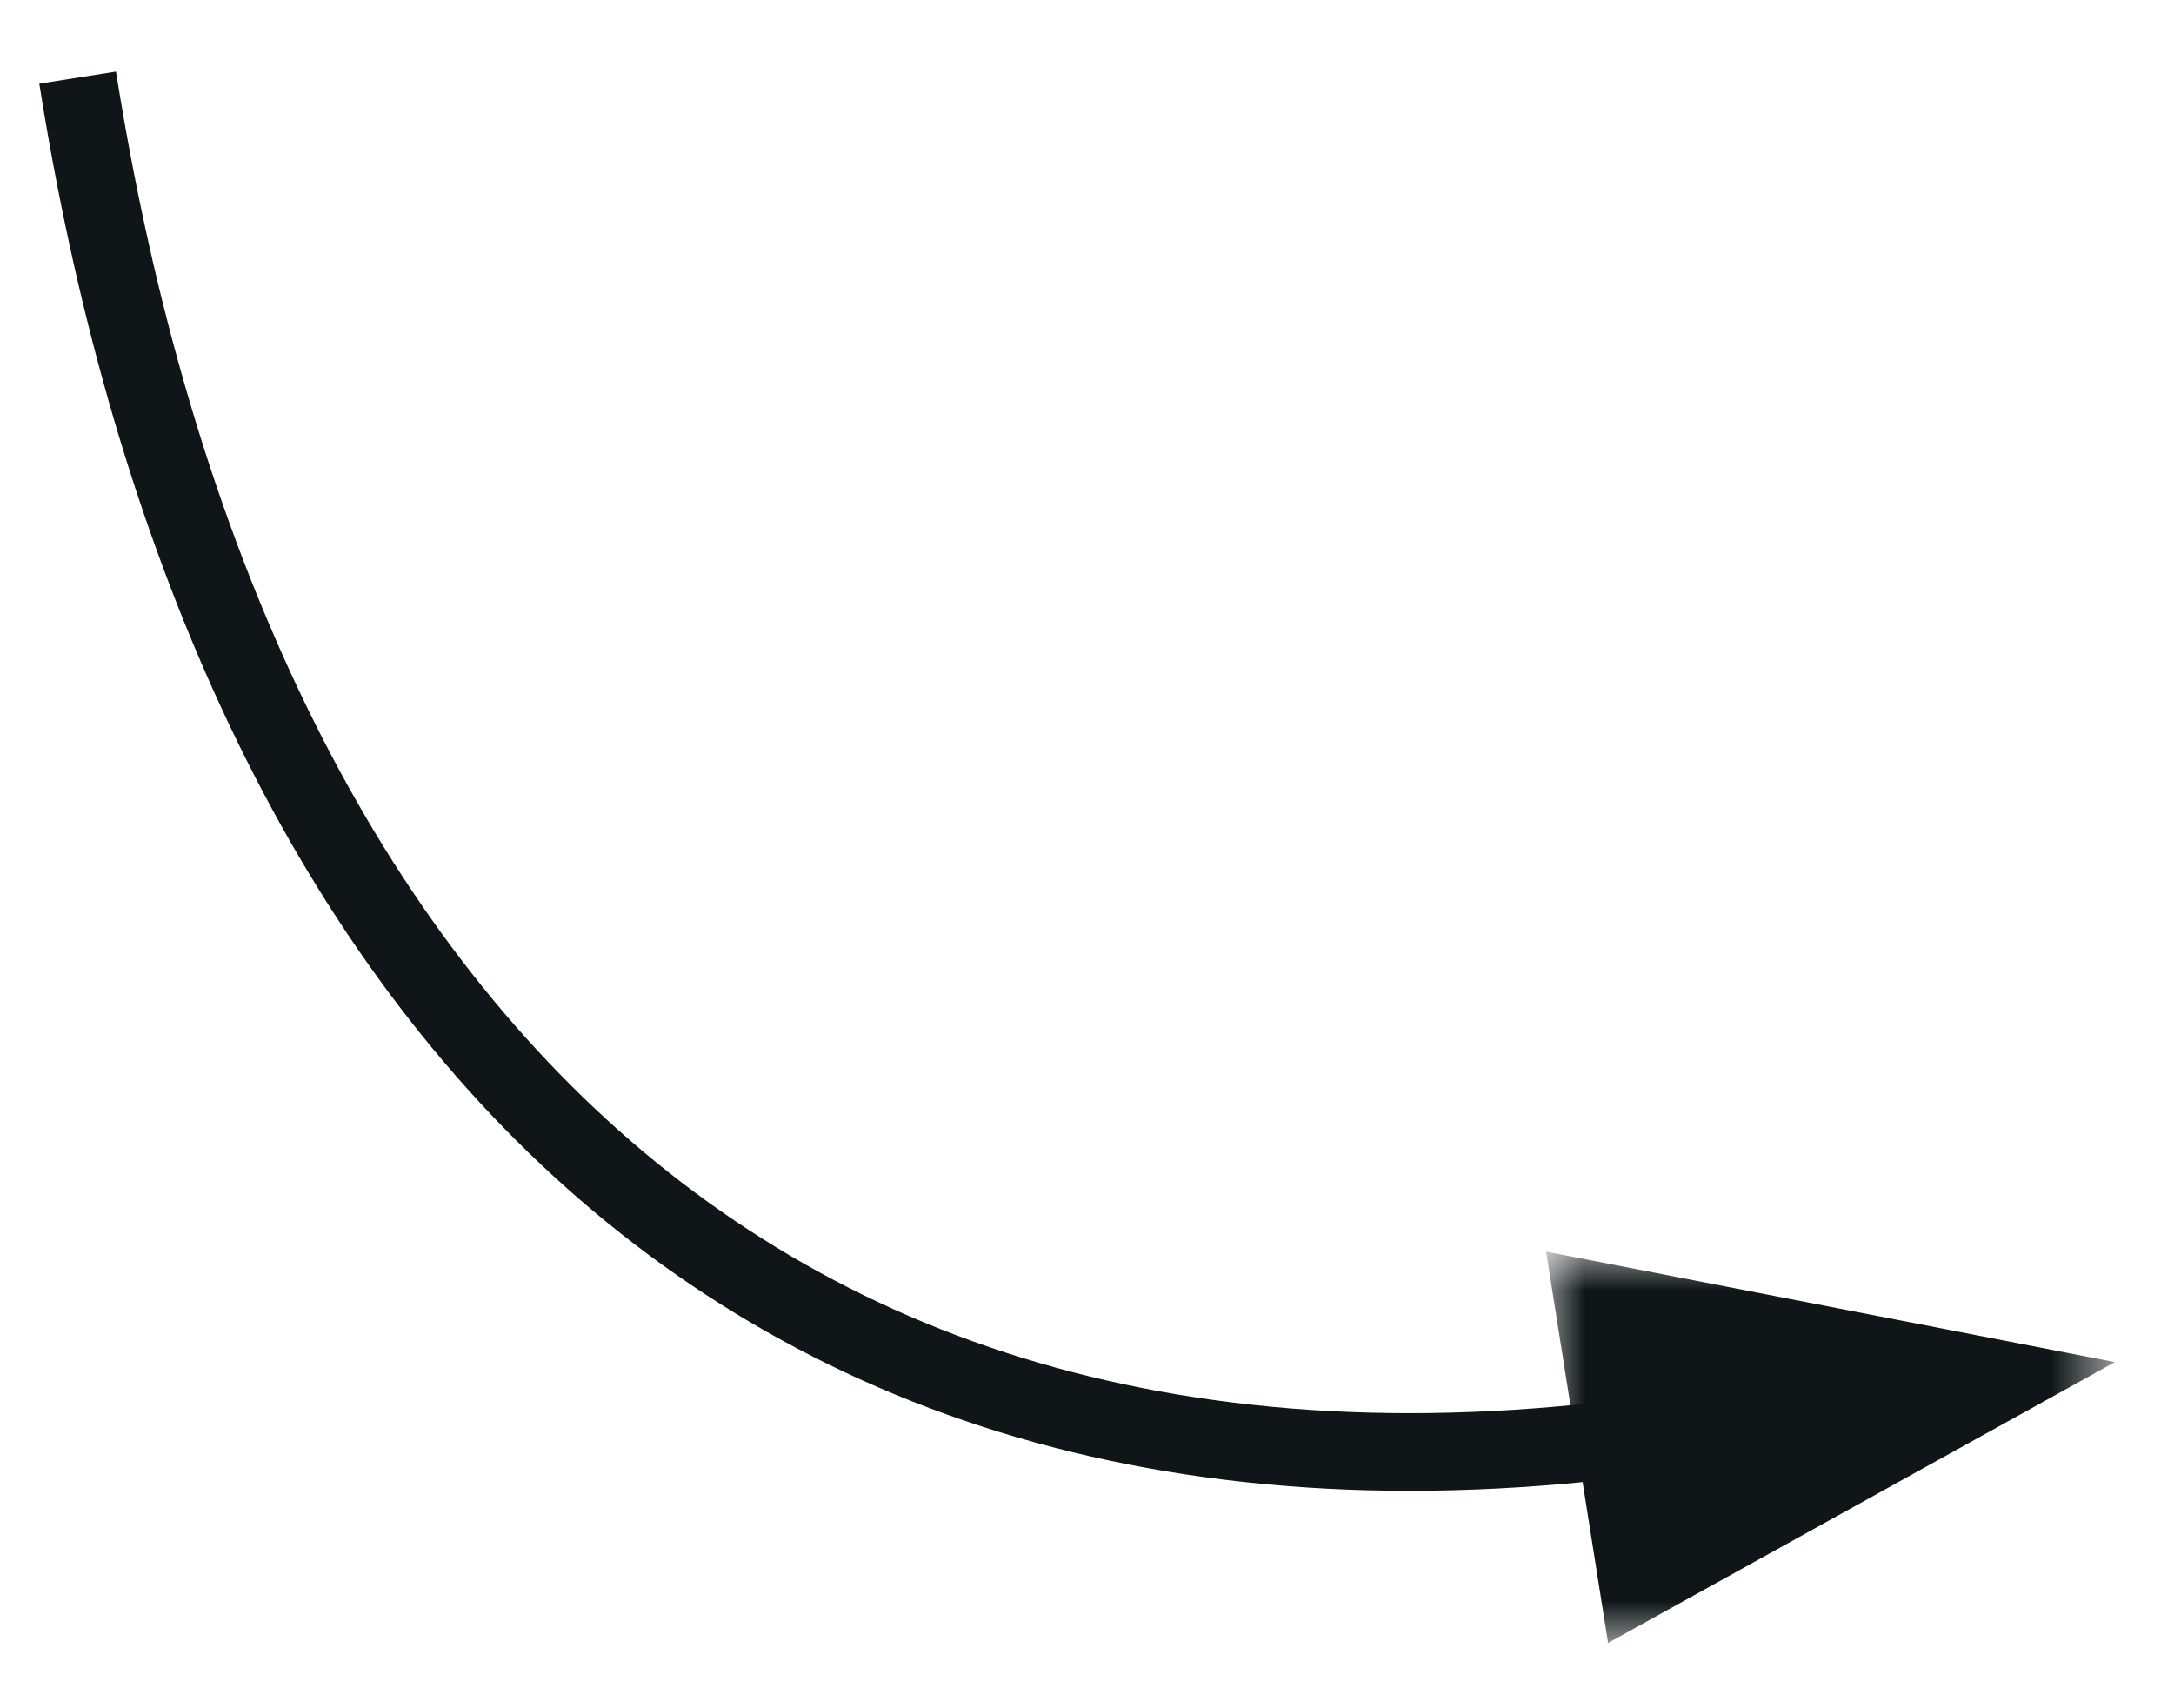 <?xml version="1.0" encoding="UTF-8"?>
<svg width="28px" height="22px" viewBox="0 0 28 22" version="1.1" xmlns="http://www.w3.org/2000/svg" xmlns:xlink="http://www.w3.org/1999/xlink">
    <title>Group 6</title>
    <defs>
        <polygon id="path-1" points="3.55271368e-15 -1.77635684e-15 7.325 -1.77635684e-15 7.325 5.04 3.55271368e-15 5.04"></polygon>
    </defs>
    <g id="Page-1" stroke="none" stroke-width="1" fill="none" fill-rule="evenodd">
        <g id="“In-een-bos-kun-je--lekker-verdwijnen”" transform="translate(-400, -476)">
            <g id="Group-6" transform="translate(401, 477)">
                <path d="M20.843,17.396 C8.119,19.411 1.767,11.151 0,0" id="Stroke-1" stroke="#101618"></path>
                <g id="Group-5" transform="translate(18.913, 15.119)">
                    <mask id="mask-2" fill="white">
                        <use xlink:href="#path-1"></use>
                    </mask>
                    <g id="Clip-4"></g>
                    <polygon id="Fill-3" fill="#101618" mask="url(#mask-2)" points="7.325 1.423 0.798 5.04 3.55271368e-15 -1.77635684e-15"></polygon>
                </g>
            </g>
        </g>
    </g>
</svg>